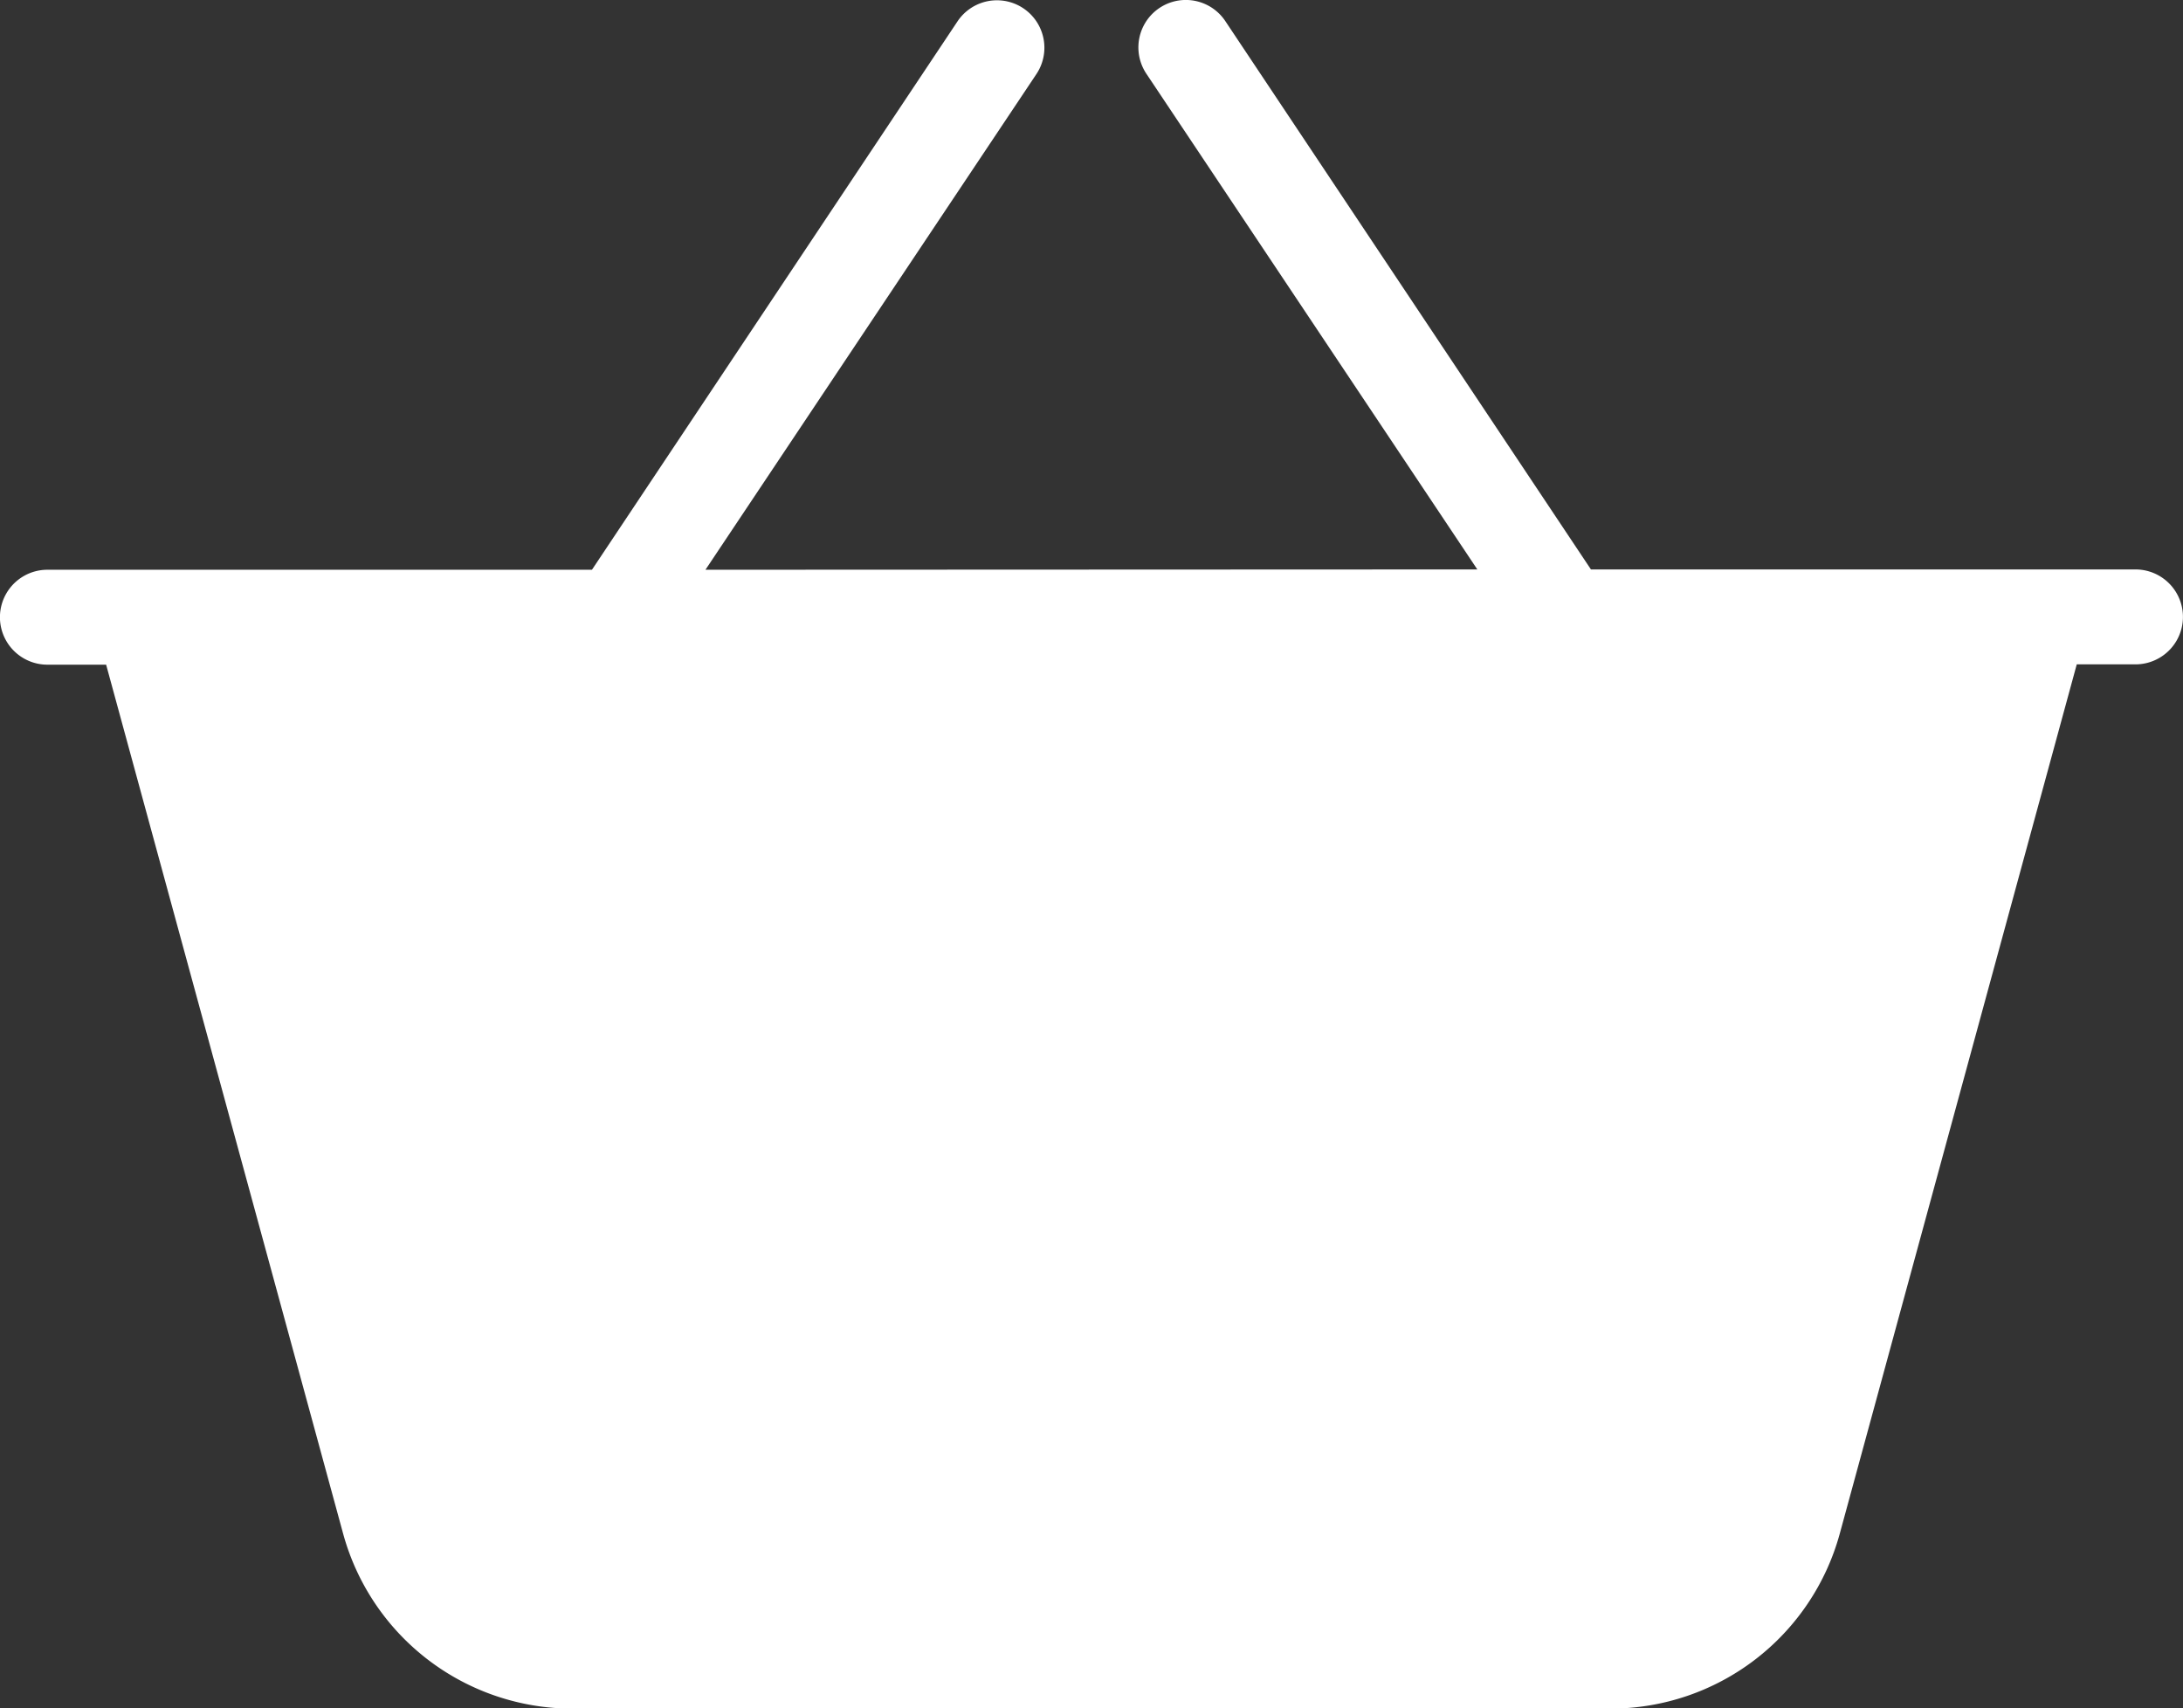 <svg xmlns="http://www.w3.org/2000/svg" width="20.445" height="16" viewBox="0 0 20.445 16">
  <rect x="0" y="0" width="20.445" height="16" fill="#333333" stroke="none"/>
  <path id="shopping-basket" d="M13.836,58.668l-3.1-4.643a.444.444,0,0,1,.74-.492L14.9,58.668H20a.444.444,0,1,1,0,.889h-.55L17.23,67.7a2.226,2.226,0,0,1-2.144,1.637H5.358A2.226,2.226,0,0,1,3.214,67.7l-2.22-8.14H.444a.444.444,0,1,1,0-.889h5.1l3.423-5.135a.444.444,0,1,1,.74.492l-3.1,4.643Z" transform="translate(0 -53.335)" fill="#fff"/>
</svg>
